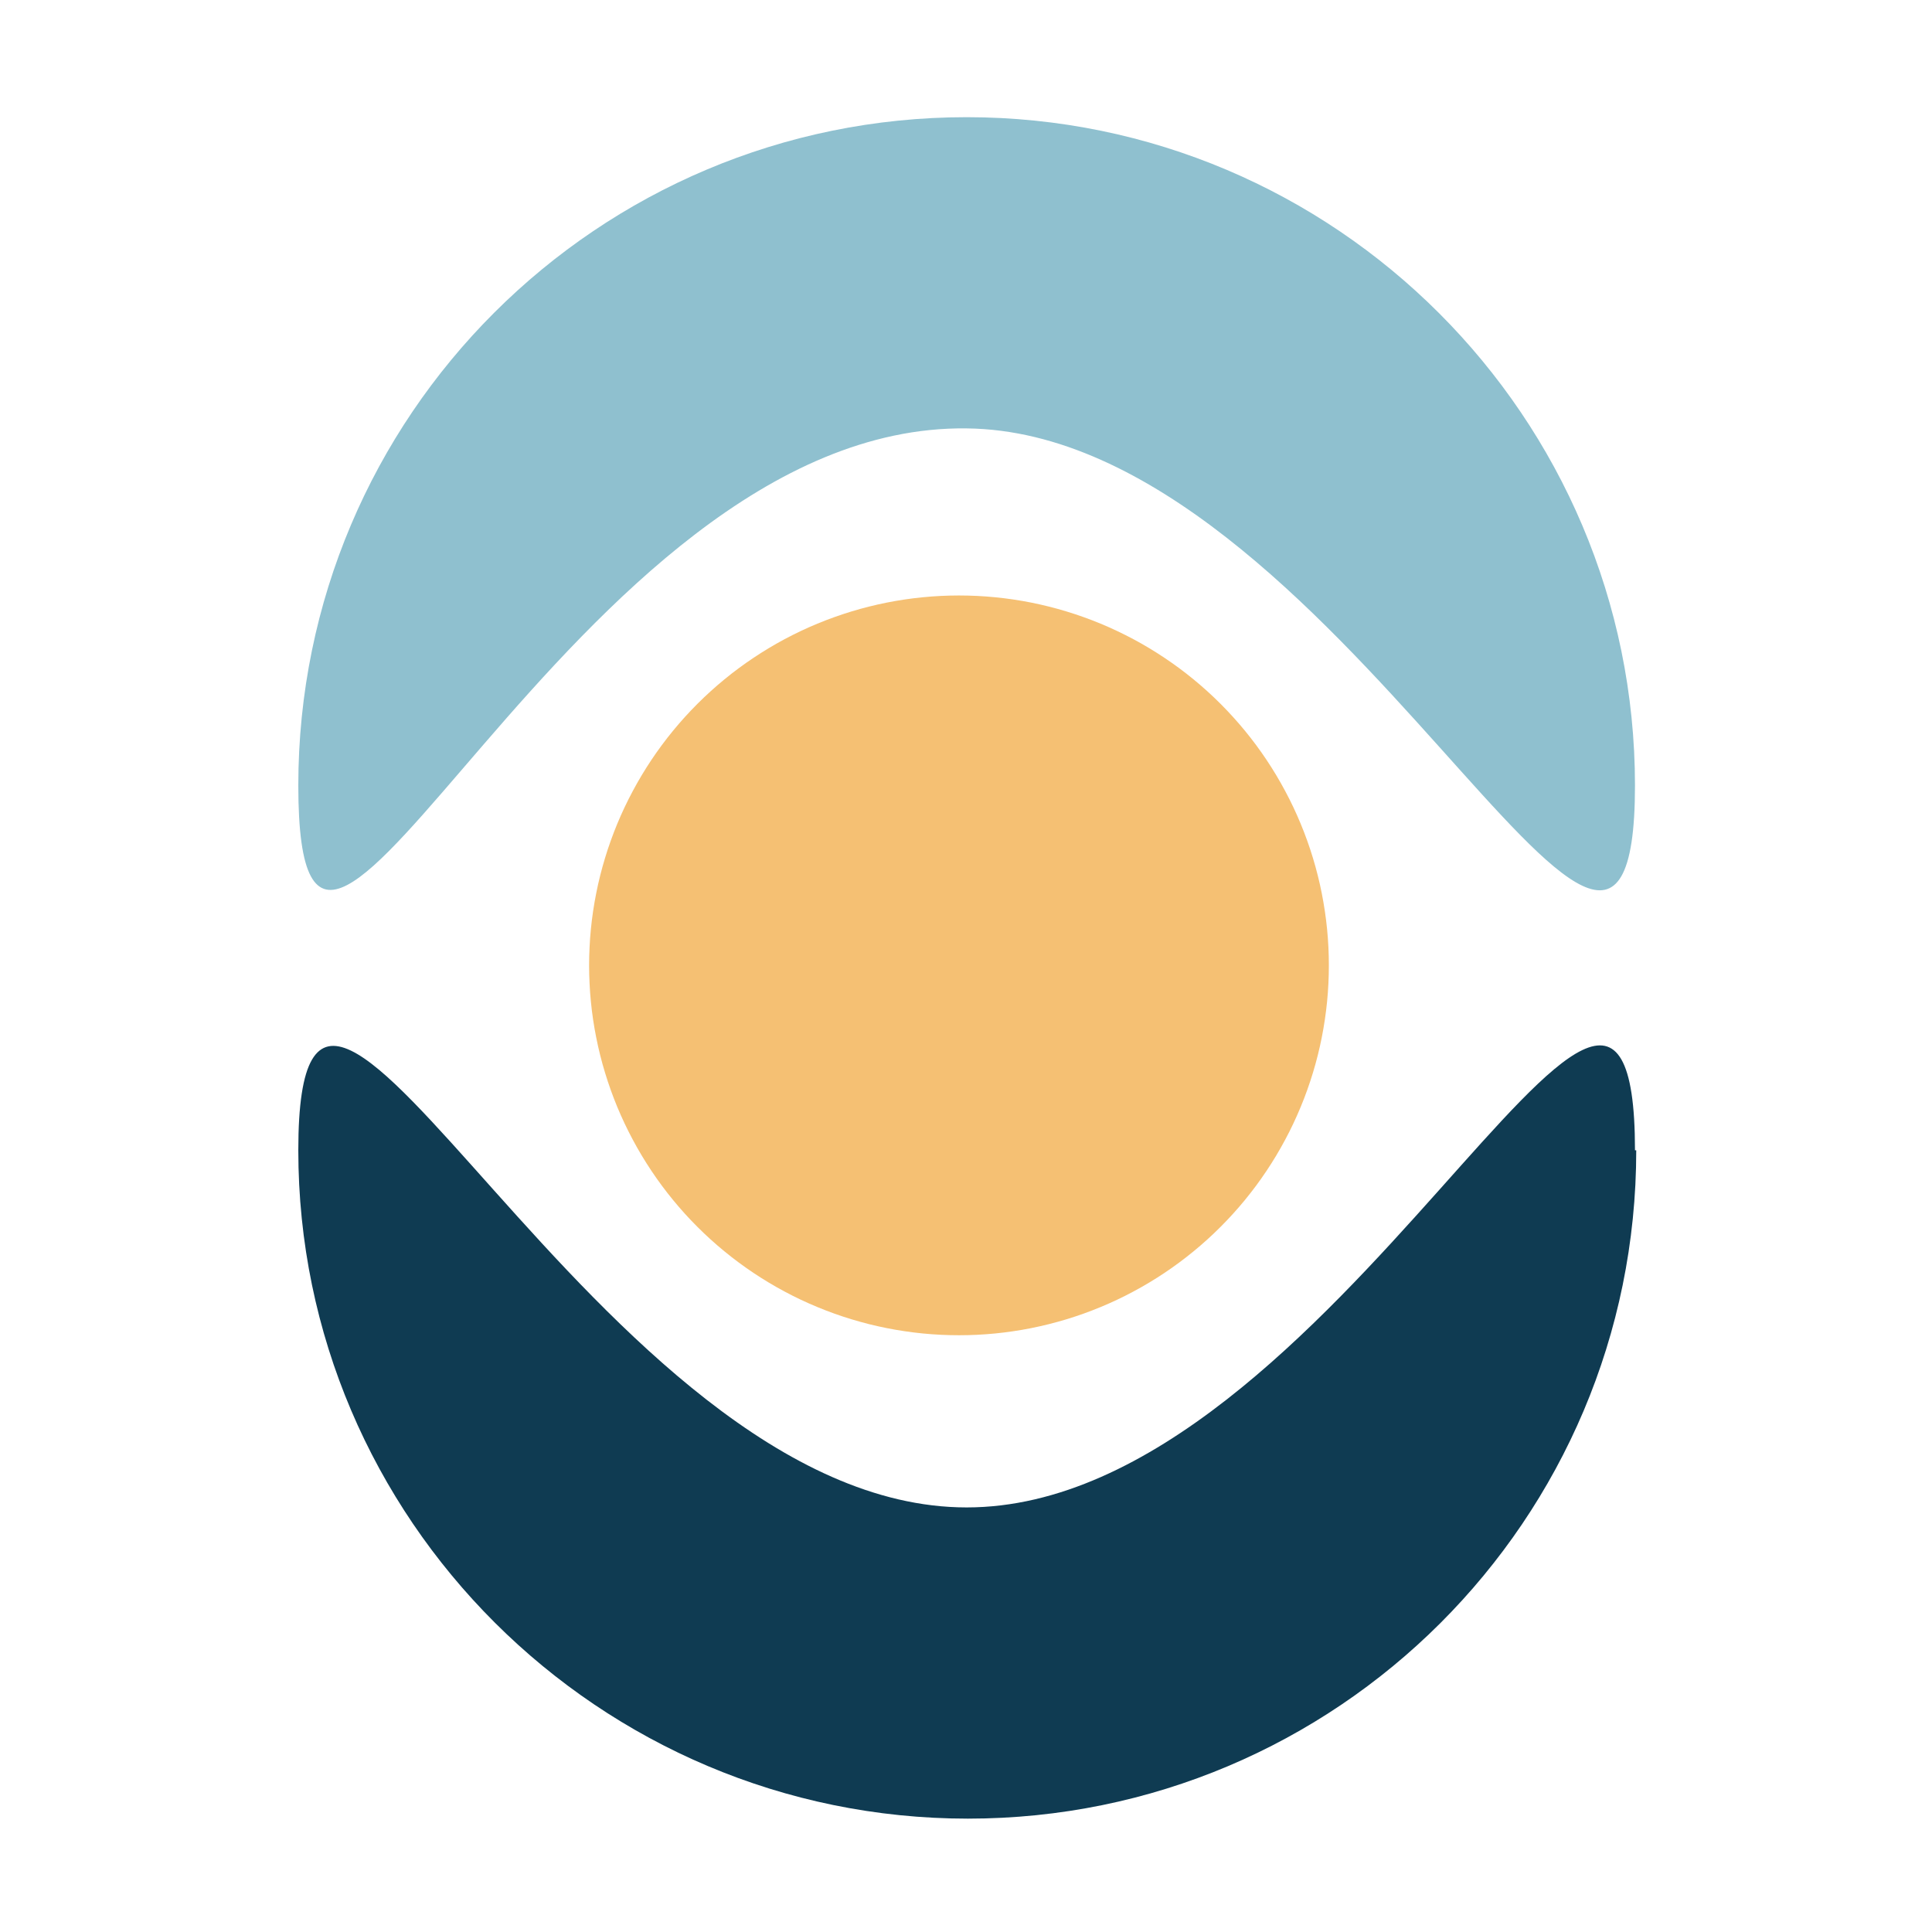 <svg xmlns="http://www.w3.org/2000/svg" xmlns:xlink="http://www.w3.org/1999/xlink" width="500" zoomAndPan="magnify" viewBox="0 0 375 375" height="500" preserveAspectRatio="xMidYMid meet"><path fill="#8fc0cf" d="M 57.902 152.469 C 57.902 80.676 116.078 22.746 187.625 22.746 C 259.168 22.746 317.348 80.926 317.348 152.469 C 317.348 224.016 259.168 83.895 187.625 83.152 C 110.879 82.164 57.902 224.262 57.902 152.469 Z M 57.902 152.469 " fill-opacity="1" fill-rule="nonzero"></path><path fill="#0f3b52" d="M 317.594 223.273 C 317.594 295.066 259.418 352.996 187.871 352.996 C 116.324 352.996 57.902 294.816 57.902 223.273 C 57.902 151.727 116.078 292.59 187.625 292.59 C 259.168 292.59 317.348 151.48 317.348 223.273 Z M 317.594 223.273 " fill-opacity="1" fill-rule="nonzero"></path><path fill="#f5c073" d="M 257.93 187.375 C 257.93 188.551 257.902 189.727 257.844 190.898 C 257.789 192.074 257.699 193.242 257.586 194.414 C 257.469 195.582 257.328 196.75 257.152 197.91 C 256.98 199.074 256.781 200.23 256.551 201.383 C 256.324 202.535 256.066 203.68 255.781 204.82 C 255.496 205.961 255.18 207.094 254.84 208.215 C 254.5 209.34 254.129 210.457 253.734 211.562 C 253.34 212.668 252.918 213.766 252.465 214.852 C 252.016 215.938 251.539 217.008 251.039 218.07 C 250.535 219.133 250.008 220.184 249.453 221.219 C 248.898 222.254 248.32 223.277 247.719 224.285 C 247.113 225.293 246.484 226.285 245.832 227.262 C 245.18 228.238 244.504 229.199 243.805 230.145 C 243.102 231.086 242.379 232.012 241.637 232.922 C 240.891 233.828 240.121 234.719 239.332 235.59 C 238.543 236.461 237.734 237.312 236.902 238.141 C 236.074 238.973 235.223 239.781 234.352 240.57 C 233.48 241.359 232.59 242.129 231.684 242.871 C 230.773 243.617 229.848 244.34 228.906 245.039 C 227.961 245.742 227 246.418 226.023 247.07 C 225.047 247.723 224.055 248.352 223.047 248.953 C 222.039 249.559 221.016 250.137 219.98 250.691 C 218.945 251.246 217.895 251.773 216.832 252.277 C 215.773 252.777 214.699 253.254 213.613 253.703 C 212.527 254.152 211.43 254.578 210.324 254.973 C 209.219 255.367 208.102 255.738 206.98 256.078 C 205.855 256.418 204.723 256.73 203.582 257.016 C 202.441 257.305 201.297 257.559 200.145 257.789 C 198.992 258.02 197.836 258.219 196.672 258.391 C 195.512 258.566 194.344 258.707 193.176 258.824 C 192.008 258.938 190.836 259.023 189.66 259.082 C 188.488 259.141 187.312 259.168 186.137 259.168 C 184.965 259.168 183.789 259.141 182.617 259.082 C 181.441 259.023 180.27 258.938 179.102 258.824 C 177.934 258.707 176.766 258.566 175.605 258.391 C 174.441 258.219 173.285 258.02 172.133 257.789 C 170.98 257.559 169.832 257.305 168.695 257.02 C 167.555 256.73 166.422 256.418 165.297 256.078 C 164.172 255.738 163.059 255.367 161.953 254.973 C 160.848 254.578 159.75 254.152 158.664 253.703 C 157.578 253.254 156.504 252.777 155.441 252.277 C 154.379 251.773 153.332 251.246 152.297 250.691 C 151.258 250.137 150.238 249.559 149.23 248.953 C 148.223 248.352 147.23 247.723 146.254 247.07 C 145.277 246.418 144.316 245.742 143.371 245.039 C 142.426 244.34 141.5 243.617 140.594 242.871 C 139.684 242.129 138.797 241.359 137.926 240.57 C 137.055 239.781 136.203 238.973 135.375 238.141 C 134.543 237.312 133.73 236.461 132.941 235.59 C 132.152 234.719 131.387 233.828 130.641 232.922 C 129.895 232.012 129.172 231.086 128.473 230.145 C 127.773 229.199 127.098 228.238 126.445 227.262 C 125.793 226.285 125.164 225.293 124.559 224.285 C 123.957 223.277 123.375 222.254 122.824 221.219 C 122.27 220.184 121.742 219.133 121.238 218.07 C 120.734 217.008 120.262 215.938 119.809 214.852 C 119.359 213.766 118.938 212.668 118.543 211.562 C 118.145 210.457 117.777 209.34 117.438 208.215 C 117.098 207.094 116.781 205.961 116.496 204.82 C 116.211 203.68 115.953 202.535 115.727 201.383 C 115.496 200.23 115.293 199.074 115.121 197.91 C 114.949 196.75 114.805 195.582 114.691 194.414 C 114.574 193.242 114.488 192.074 114.434 190.898 C 114.375 189.727 114.344 188.551 114.344 187.375 C 114.344 186.203 114.375 185.027 114.434 183.852 C 114.488 182.68 114.574 181.508 114.691 180.34 C 114.805 179.172 114.949 178.004 115.121 176.844 C 115.293 175.68 115.496 174.523 115.727 173.371 C 115.953 172.219 116.211 171.07 116.496 169.934 C 116.781 168.793 117.098 167.66 117.438 166.535 C 117.777 165.41 118.145 164.297 118.543 163.191 C 118.938 162.082 119.359 160.988 119.809 159.902 C 120.262 158.816 120.734 157.742 121.238 156.68 C 121.742 155.617 122.27 154.57 122.824 153.535 C 123.375 152.496 123.957 151.477 124.559 150.469 C 125.164 149.461 125.793 148.469 126.445 147.488 C 127.098 146.512 127.773 145.555 128.473 144.609 C 129.172 143.664 129.895 142.738 130.641 141.832 C 131.387 140.922 132.152 140.035 132.941 139.164 C 133.73 138.293 134.543 137.441 135.375 136.609 C 136.203 135.781 137.055 134.969 137.926 134.18 C 138.797 133.391 139.684 132.625 140.594 131.879 C 141.5 131.133 142.426 130.41 143.371 129.711 C 144.316 129.012 145.277 128.336 146.254 127.684 C 147.23 127.031 148.223 126.402 149.23 125.797 C 150.238 125.191 151.258 124.613 152.297 124.059 C 153.332 123.508 154.379 122.977 155.441 122.477 C 156.504 121.973 157.578 121.496 158.664 121.047 C 159.75 120.598 160.848 120.176 161.953 119.781 C 163.059 119.383 164.172 119.016 165.297 118.676 C 166.422 118.332 167.555 118.02 168.695 117.734 C 169.832 117.449 170.98 117.191 172.133 116.961 C 173.285 116.734 174.441 116.531 175.605 116.359 C 176.766 116.188 177.934 116.043 179.102 115.93 C 180.27 115.812 181.441 115.727 182.617 115.668 C 183.789 115.613 184.965 115.582 186.137 115.582 C 187.312 115.582 188.488 115.613 189.66 115.668 C 190.836 115.727 192.008 115.812 193.176 115.93 C 194.344 116.043 195.512 116.188 196.672 116.359 C 197.836 116.531 198.992 116.734 200.145 116.961 C 201.297 117.191 202.441 117.449 203.582 117.734 C 204.723 118.02 205.855 118.332 206.98 118.676 C 208.102 119.016 209.219 119.383 210.324 119.781 C 211.43 120.176 212.527 120.598 213.613 121.047 C 214.699 121.496 215.773 121.973 216.832 122.477 C 217.895 122.977 218.945 123.508 219.98 124.059 C 221.02 124.613 222.039 125.191 223.047 125.797 C 224.055 126.402 225.047 127.031 226.023 127.684 C 227 128.336 227.961 129.012 228.906 129.711 C 229.848 130.41 230.773 131.133 231.684 131.879 C 232.59 132.625 233.48 133.391 234.352 134.18 C 235.223 134.969 236.074 135.781 236.902 136.609 C 237.734 137.441 238.543 138.293 239.332 139.164 C 240.121 140.035 240.891 140.922 241.637 141.832 C 242.379 142.738 243.102 143.664 243.805 144.609 C 244.504 145.555 245.18 146.512 245.832 147.488 C 246.484 148.469 247.113 149.461 247.719 150.469 C 248.32 151.477 248.898 152.496 249.453 153.535 C 250.008 154.57 250.535 155.617 251.039 156.68 C 251.539 157.742 252.016 158.816 252.465 159.902 C 252.918 160.988 253.34 162.082 253.734 163.191 C 254.129 164.297 254.5 165.41 254.84 166.535 C 255.18 167.66 255.496 168.793 255.781 169.934 C 256.066 171.07 256.324 172.219 256.551 173.371 C 256.781 174.523 256.98 175.68 257.152 176.844 C 257.328 178.004 257.469 179.172 257.586 180.34 C 257.699 181.508 257.789 182.68 257.844 183.852 C 257.902 185.027 257.93 186.203 257.93 187.375 Z M 257.93 187.375 " fill-opacity="1" fill-rule="nonzero"></path></svg>